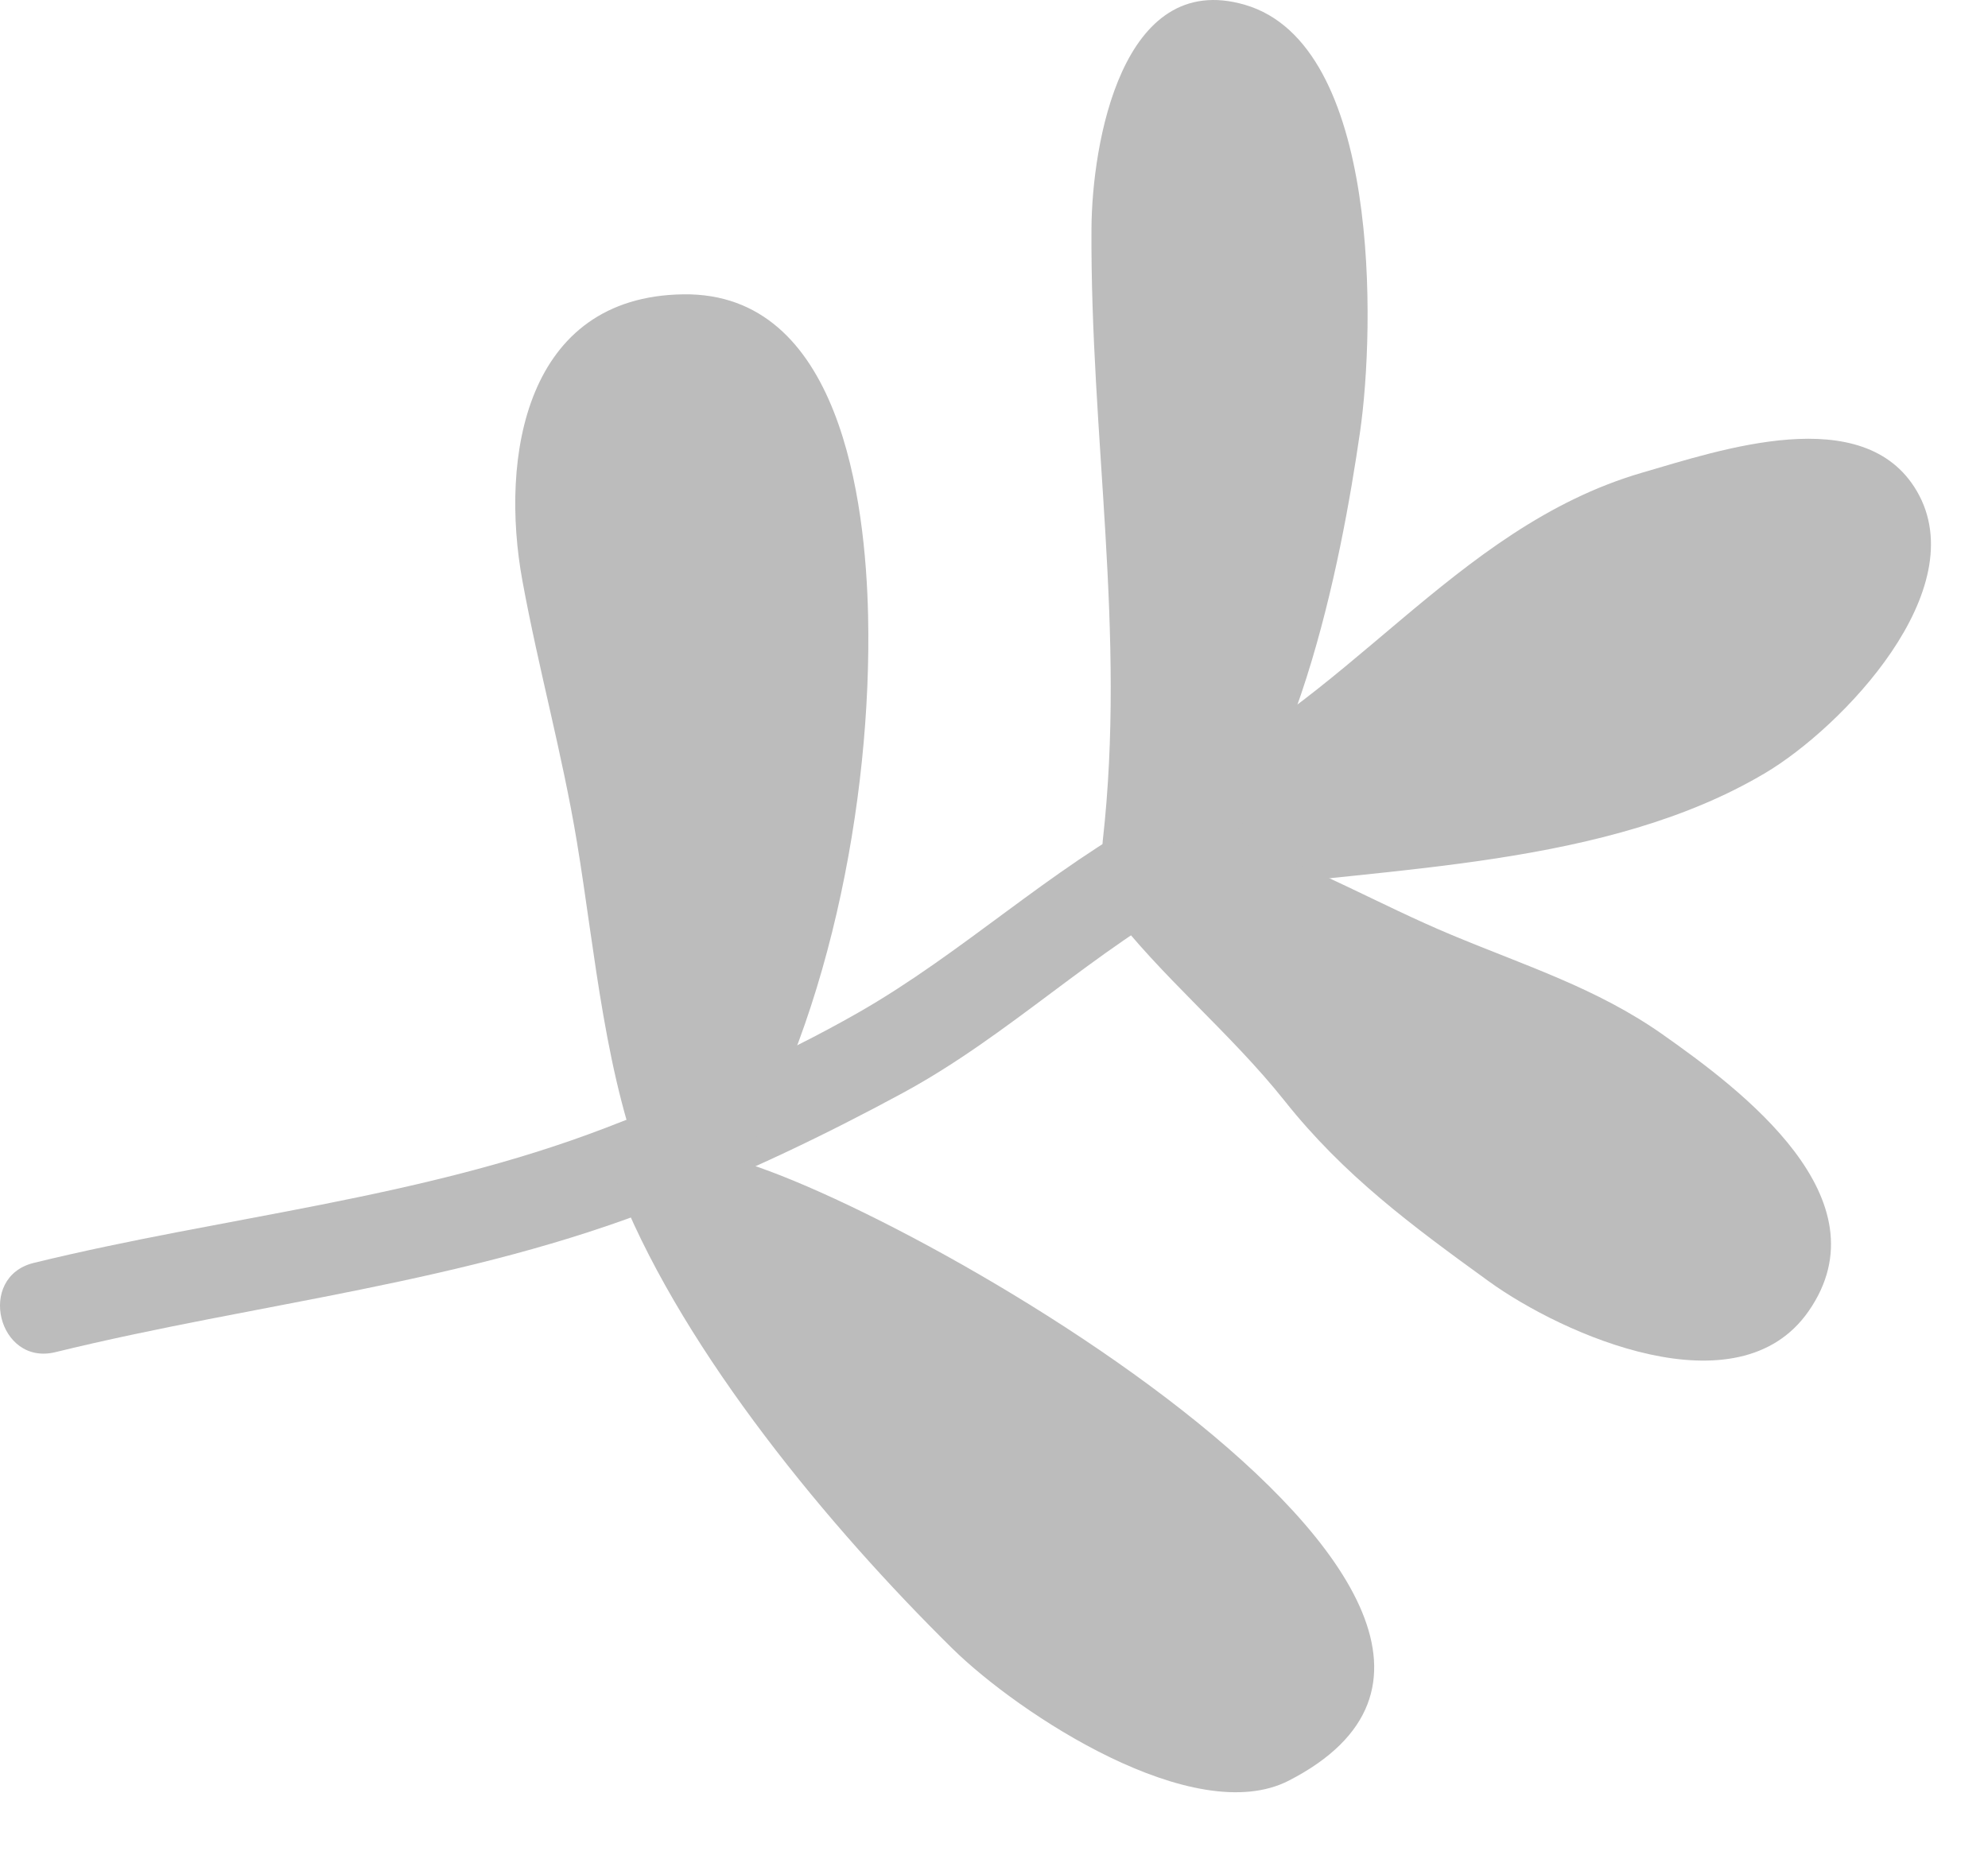 <?xml version="1.0" encoding="UTF-8"?> <svg xmlns="http://www.w3.org/2000/svg" width="30" height="28" viewBox="0 0 30 28" fill="none"><path d="M0.509 19.06C3.386 18.356 6.33 18.099 9.137 17.023C10.456 16.517 11.73 15.982 12.958 15.279C14.533 14.378 15.834 13.125 17.434 12.271C18.221 11.851 18.894 13.062 18.107 13.483C16.505 14.338 15.236 15.62 13.631 16.491C12.427 17.143 11.287 17.684 10.009 18.19C7.032 19.37 3.895 19.658 0.836 20.407C-0.03 20.619 -0.358 19.273 0.509 19.06Z" fill="#BCBCBC"></path><path d="M18 12.108C19.722 11.868 21.353 11.704 23.063 11.296C24.15 11.037 25.378 10.888 26.304 10.202C26.967 9.711 28.136 8.398 26.635 8.111C25.078 7.813 23.119 9.501 22.116 10.355C20.981 11.32 19.629 12.461 18.263 13.027C18.096 12.601 17.93 12.174 17.763 11.748C20.42 11.109 23.186 10.421 25.66 9.235C25.885 9.127 27.688 8.02 26.667 8.98C26.228 9.392 25.271 9.669 24.754 9.907C23.579 10.448 22.39 10.962 21.216 11.481C21.05 11.055 20.884 10.629 20.717 10.202C22.396 9.663 23.895 8.613 25.546 7.984C26.377 7.668 26.696 9.017 25.873 9.331C24.223 9.96 22.736 11.006 21.043 11.549C20.308 11.785 19.827 10.587 20.544 10.27C22.362 9.465 24.159 8.558 25.994 7.768C26.903 7.376 27.838 7.026 28.631 7.768C28.81 7.935 28.862 8.219 28.796 8.447C28.352 9.977 25.905 10.674 24.563 11.189C22.443 12.002 20.303 12.562 18.09 13.095C17.358 13.271 16.848 12.122 17.59 11.815C20.294 10.696 21.916 7.967 24.783 7.133C25.955 6.793 28.127 6.048 28.925 7.41C29.798 8.899 27.797 10.979 26.636 11.668C24.25 13.085 20.992 13.084 18.327 13.455C17.452 13.576 17.116 12.231 18 12.108Z" fill="#BCBCBC"></path><path d="M16.895 12.473C18.03 11.553 18.572 9.007 18.875 7.676C19.171 6.376 19.247 5.324 19.101 4.001C19.012 3.195 18.603 0.746 17.94 2.315C17.284 3.869 18.186 6.206 18.291 7.747C18.403 9.368 18.209 11.11 18.026 12.732C17.598 12.605 17.17 12.478 16.742 12.35C17.601 11.218 17.916 8.364 17.746 7.098C17.563 5.737 16.782 4.929 16.957 3.556C17.023 3.044 17.752 2.569 18.149 3.097C18.858 4.04 19.229 5.416 19.648 6.532C19.192 6.579 18.737 6.626 18.282 6.674C18.309 5.635 18.378 4.034 17.757 3.084C18.071 3.173 18.386 3.263 18.7 3.353C18.469 3.416 18.264 3.525 18.085 3.682C17.539 4.06 16.974 3.405 17.084 2.877C17.201 2.318 17.216 2.287 17.499 1.807C17.953 1.038 19.137 1.76 18.682 2.529C18.592 2.777 18.502 3.026 18.412 3.275C18.078 3.007 17.745 2.739 17.412 2.47C17.591 2.313 17.796 2.204 18.027 2.141C18.396 1.995 18.742 2.063 18.969 2.411C19.731 3.577 19.702 5.373 19.667 6.716C19.645 7.554 18.561 7.549 18.301 6.858C18.092 6.301 17.5 4.523 17.151 4.059C17.548 3.905 17.946 3.752 18.343 3.599C18.134 5.229 19.363 6.77 19.15 8.538C18.972 10.014 18.852 11.85 17.925 13.072C17.552 13.563 16.555 13.45 16.641 12.69C16.996 9.542 16.452 6.588 16.471 3.446C16.479 2.178 16.925 -0.469 18.785 0.072C20.841 0.67 20.75 4.957 20.524 6.517C20.237 8.498 19.549 12.099 17.857 13.471C17.168 14.03 16.202 13.035 16.895 12.473Z" fill="#BCBCBC"></path><path d="M17.727 12.736C18.614 13.905 19.764 14.937 20.713 16.075C21.509 17.027 23.991 19.33 25.384 19.058C26.909 18.76 25.096 17.383 24.539 16.944C23.845 16.399 23.162 16.084 22.334 15.758C20.97 15.222 19.719 14.501 18.337 14.049C18.605 13.715 18.873 13.382 19.141 13.048C19.74 13.906 21.11 14.438 21.956 15.037C22.733 15.588 23.51 16.102 24.333 16.584C25.191 17.086 26.648 17.683 26.785 18.808C26.827 19.148 26.68 19.591 26.275 19.645C25.126 19.796 24.024 18.753 23.057 18.227C21.644 17.459 20.239 16.553 19.085 15.437C18.635 15.001 19.023 14.262 19.605 14.263C21.729 14.266 23.381 16.424 24.537 17.905C24.978 18.47 24.36 19.49 23.677 18.978C23 18.47 22.591 17.765 21.962 17.223C21.285 16.64 22.289 15.684 22.959 16.261C23.495 16.723 23.823 17.362 24.398 17.794C24.112 18.151 23.825 18.509 23.539 18.867C23.031 18.216 22.627 17.467 21.986 16.951C21.464 16.53 20.221 15.649 19.562 15.648C19.736 15.257 19.909 14.866 20.083 14.475C20.443 14.823 20.819 14.926 21.218 15.195C21.77 15.568 22.213 16.102 22.802 16.474C23.439 16.877 24.14 17.164 24.782 17.551C25.041 17.707 25.645 18.338 25.948 18.298C25.778 18.577 25.608 18.856 25.438 19.135C25.373 18.606 24.247 18.138 23.836 17.897C23.015 17.415 22.217 16.924 21.442 16.37C20.265 15.529 18.772 14.928 17.93 13.722C17.577 13.216 18.194 12.544 18.734 12.721C19.876 13.095 20.8 13.648 21.901 14.108C23.02 14.576 24.099 14.914 25.09 15.612C26.27 16.443 28.477 18.09 27.291 19.791C26.225 21.32 23.582 20.146 22.461 19.334C21.306 18.497 20.281 17.741 19.387 16.616C18.562 15.579 17.521 14.742 16.729 13.698C16.195 12.994 17.189 12.026 17.727 12.736Z" fill="#BCBCBC"></path><path d="M10.58 17.35C11.297 19.104 12.728 20.722 13.916 22.161C14.856 23.299 16.128 24.963 17.706 25.246C18.218 25.338 19.44 26.639 18.807 24.071C18.704 23.653 18.382 23.501 18.094 23.223C17.568 22.716 16.987 22.261 16.404 21.81C15.55 21.15 14.568 20.465 13.579 20.015C12.877 19.696 11.47 18.928 10.75 18.822C10.924 18.431 11.097 18.04 11.271 17.649C12.215 18.608 13.641 19.034 14.75 19.782C15.456 20.258 16.148 20.777 16.816 21.306C17.744 22.042 19.964 23.425 19.567 24.907C18.757 27.926 12.943 21.089 12.037 20.452C12.36 20.143 12.682 19.833 13.004 19.524C14.017 21.055 15.76 21.909 17.124 23.097C17.725 23.62 18.418 24.043 18.679 24.856C18.775 25.156 18.587 25.47 18.342 25.625C17.136 26.391 15.774 25.071 14.976 24.231C13.946 23.148 11.947 21.698 11.544 20.224C11.309 19.363 12.656 19.037 12.891 19.897C13.077 20.577 17.172 24.729 17.669 24.413C17.557 24.67 17.444 24.926 17.332 25.183C17.244 24.906 16.694 24.779 16.492 24.606C15.91 24.107 15.442 23.483 14.792 23.007C13.645 22.166 12.588 21.399 11.792 20.197C11.414 19.624 12.204 18.878 12.759 19.269C13.775 19.983 14.584 20.924 15.509 21.748C16.106 22.279 16.696 22.776 17.276 23.323C17.577 23.676 17.915 23.99 18.29 24.265C17.92 24.014 17.564 23.745 17.222 23.458C16.061 22.539 14.942 21.587 13.706 20.767C12.569 20.013 11.239 19.592 10.273 18.61C9.882 18.214 10.173 17.346 10.793 17.437C12.93 17.751 24.562 24.238 19.452 26.872C18.024 27.609 15.378 25.869 14.373 24.881C12.513 23.048 10.361 20.45 9.368 18.023C9.034 17.206 10.243 16.526 10.58 17.35Z" fill="#BCBCBC"></path><path d="M9.776 17.23C10.63 15.913 11.196 13.746 11.482 12.202C11.694 11.05 11.823 9.654 11.627 8.494C11.549 8.03 11.375 6.52 10.982 6.233C10.393 6.361 9.803 6.49 9.214 6.619C9.181 6.831 9.149 7.043 9.116 7.254C9.009 7.655 9.2 8.27 9.279 8.669C9.412 9.332 9.643 9.968 9.797 10.624C10.285 12.698 10.182 15.236 11.001 17.195C10.577 17.241 10.154 17.287 9.731 17.333C10.496 14.172 8.11 10.975 7.983 7.824C7.958 7.206 8.778 6.964 9.175 7.364C10.756 8.957 9.914 11.852 11.424 13.436C11.097 13.43 10.77 13.424 10.444 13.418C10.842 12.979 11.205 9.635 10.552 9.192C10.869 9.116 11.187 9.039 11.504 8.962C11.167 9.641 11.197 11.681 11.28 12.418C11.377 13.279 10.171 13.632 9.933 12.745C9.478 11.049 9.347 9.262 9.134 7.519C9.04 6.754 9.966 6.336 10.413 7.02C11.027 7.957 11.451 9.032 11.503 10.156C11.528 10.717 10.667 11.09 10.311 10.616C9.72 9.827 8.49 8.074 9.064 7.021C9.593 6.049 10.67 6.404 11.558 6.494C11.385 6.885 11.211 7.276 11.038 7.667C10.667 7.522 10.295 7.375 9.924 7.229C9.769 6.942 9.614 6.654 9.459 6.367C9.687 6.379 9.915 6.392 10.143 6.404C10.471 6.251 10.908 6.32 11.085 6.674C11.346 7.193 11.473 7.5 11.677 8.042C11.221 8.09 10.766 8.137 10.31 8.184C10.236 7.81 10.161 7.436 10.087 7.062C10.513 6.895 10.939 6.729 11.366 6.562C11.395 6.653 11.959 7.156 11.981 7.179C12.426 7.65 11.954 8.601 11.283 8.324C11.214 8.295 11.144 8.266 11.074 8.237C10.258 7.901 10.646 6.569 11.472 6.91C11.542 6.939 11.611 6.967 11.681 6.996C11.448 7.378 11.216 7.76 10.983 8.141C10.479 7.607 10.242 7.585 10.019 6.888C9.759 6.077 10.877 5.815 11.298 6.389C11.738 6.987 11.78 7.503 11.696 8.227C11.603 9.032 10.604 9.099 10.33 8.369C10.178 8.028 10.025 7.687 9.873 7.347C10.188 7.436 10.502 7.526 10.816 7.616C10.181 7.912 9.741 7.91 9.061 7.694C8.701 7.58 8.492 7.197 8.596 6.832C9.126 4.976 10.996 5.67 12.036 6.706C12.445 7.114 12.125 7.941 11.515 7.879C10.331 7.76 10.79 8.961 11.309 9.654C10.912 9.807 10.514 9.96 10.117 10.113C10.082 9.34 9.637 8.358 9.201 7.693C9.628 7.526 10.054 7.359 10.481 7.193C10.69 8.907 10.831 10.748 11.28 12.418C10.831 12.526 10.382 12.636 9.933 12.745C9.776 11.353 9.691 9.511 10.321 8.24C10.482 7.916 10.983 7.813 11.273 8.009C12.825 9.061 12.533 13.176 11.405 14.416C11.154 14.692 10.671 14.655 10.425 14.398C8.876 12.773 9.691 9.851 8.177 8.326C8.574 8.173 8.971 8.02 9.369 7.867C9.505 11.257 11.904 14.239 11.058 17.73C10.926 18.276 10.02 18.421 9.789 17.868C9.133 16.3 8.982 14.375 8.706 12.707C8.484 11.37 8.127 10.095 7.883 8.763C7.542 6.901 7.923 4.474 10.312 4.442C12.68 4.411 13.063 7.562 13.1 9.296C13.161 12.066 12.49 15.593 10.959 17.951C10.473 18.699 9.289 17.98 9.776 17.23Z" fill="#BCBCBC"></path></svg> 